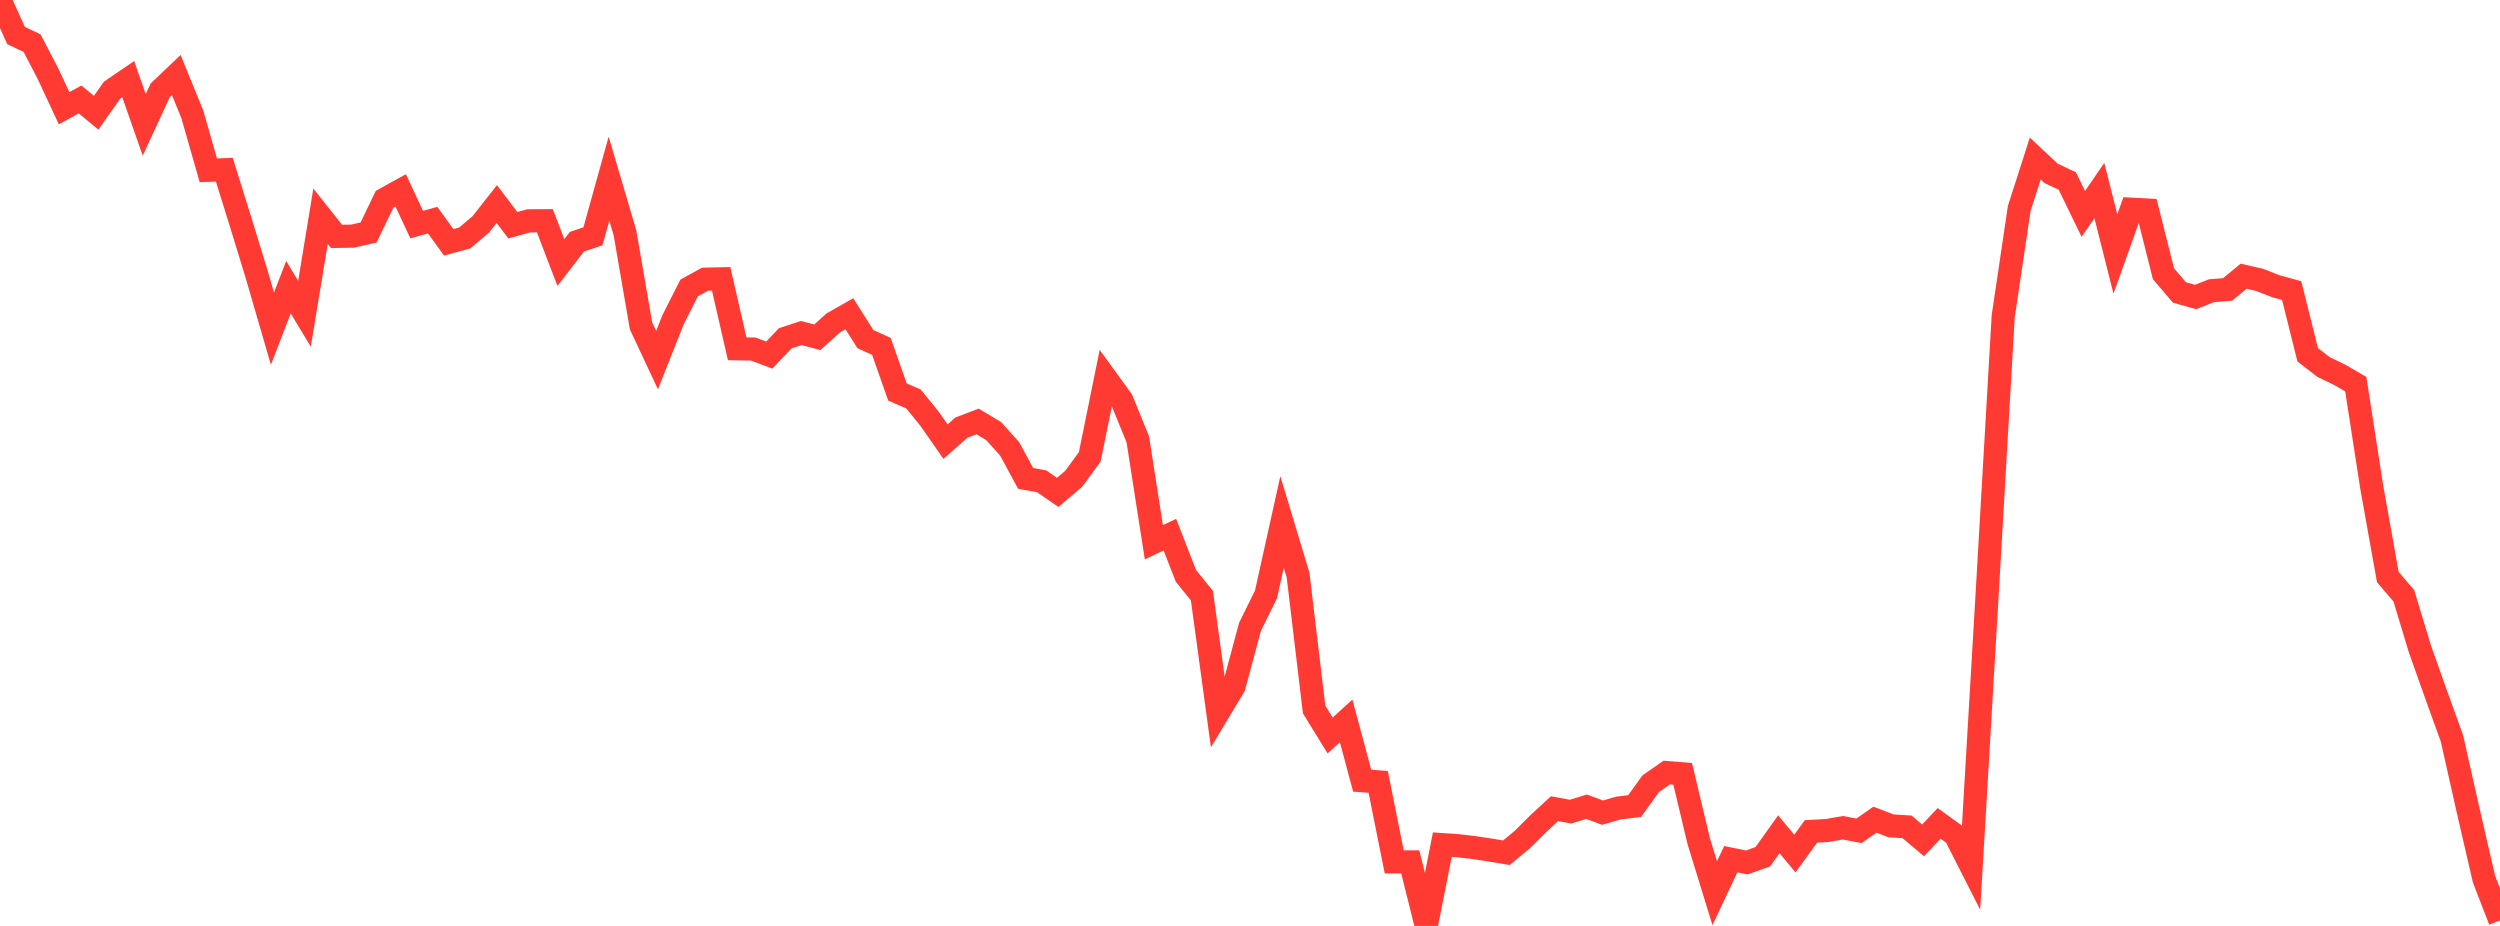 <?xml version="1.0" standalone="no"?>
<!DOCTYPE svg PUBLIC "-//W3C//DTD SVG 1.1//EN" "http://www.w3.org/Graphics/SVG/1.1/DTD/svg11.dtd">

<svg width="135" height="50" viewBox="0 0 135 50" preserveAspectRatio="none" 
  xmlns="http://www.w3.org/2000/svg"
  xmlns:xlink="http://www.w3.org/1999/xlink">


<polyline points="0.0, 0.0 0.865, 1.918 1.731, 2.329 2.596, 3.991 3.462, 5.845 4.327, 5.37 5.192, 6.089 6.058, 4.86 6.923, 4.271 7.788, 6.743 8.654, 4.875 9.519, 4.052 10.385, 6.174 11.25, 9.196 12.115, 9.166 12.981, 11.949 13.846, 14.768 14.712, 17.747 15.577, 15.507 16.442, 16.945 17.308, 11.676 18.173, 12.765 19.038, 12.752 19.904, 12.553 20.769, 10.757 21.635, 10.277 22.5, 12.127 23.365, 11.889 24.231, 13.085 25.096, 12.85 25.962, 12.118 26.827, 11.02 27.692, 12.161 28.558, 11.924 29.423, 11.92 30.288, 14.177 31.154, 13.053 32.019, 12.76 32.885, 9.647 33.75, 12.579 34.615, 17.599 35.481, 19.445 36.346, 17.262 37.212, 15.553 38.077, 15.075 38.942, 15.057 39.808, 18.833 40.673, 18.849 41.538, 19.176 42.404, 18.268 43.269, 17.983 44.135, 18.213 45.0, 17.435 45.865, 16.942 46.731, 18.311 47.596, 18.706 48.462, 21.167 49.327, 21.544 50.192, 22.606 51.058, 23.848 51.923, 23.085 52.788, 22.758 53.654, 23.275 54.519, 24.236 55.385, 25.833 56.25, 25.991 57.115, 26.59 57.981, 25.853 58.846, 24.672 59.712, 20.411 60.577, 21.605 61.442, 23.726 62.308, 29.283 63.173, 28.871 64.038, 31.093 64.904, 32.167 65.769, 38.512 66.635, 37.071 67.5, 33.849 68.365, 32.093 69.231, 28.186 70.096, 31.056 70.962, 38.313 71.827, 39.715 72.692, 38.929 73.558, 42.158 74.423, 42.222 75.288, 46.542 76.154, 46.542 77.019, 50.0 77.885, 45.611 78.75, 45.67 79.615, 45.772 80.481, 45.904 81.346, 46.048 82.212, 45.33 83.077, 44.469 83.942, 43.67 84.808, 43.828 85.673, 43.563 86.538, 43.883 87.404, 43.632 88.269, 43.529 89.135, 42.325 90.0, 41.718 90.865, 41.788 91.731, 45.424 92.596, 48.233 93.462, 46.396 94.327, 46.573 95.192, 46.263 96.058, 45.051 96.923, 46.092 97.788, 44.899 98.654, 44.849 99.519, 44.699 100.385, 44.865 101.25, 44.262 102.115, 44.596 102.981, 44.65 103.846, 45.379 104.712, 44.462 105.577, 45.086 106.442, 46.787 107.308, 32.042 108.173, 17.08 109.038, 11.258 109.904, 8.56 110.769, 9.368 111.635, 9.774 112.5, 11.552 113.365, 10.29 114.231, 13.715 115.096, 11.297 115.962, 11.344 116.827, 14.782 117.692, 15.795 118.558, 16.038 119.423, 15.698 120.288, 15.63 121.154, 14.916 122.019, 15.113 122.885, 15.454 123.75, 15.692 124.615, 19.159 125.481, 19.824 126.346, 20.241 127.212, 20.745 128.077, 26.327 128.942, 31.16 129.808, 32.175 130.673, 35.036 131.538, 37.473 132.404, 39.869 133.269, 43.72 134.135, 47.468 135.0, 49.707" fill="none" stroke="#ff3a33" stroke-width="1.25"/>

</svg>
